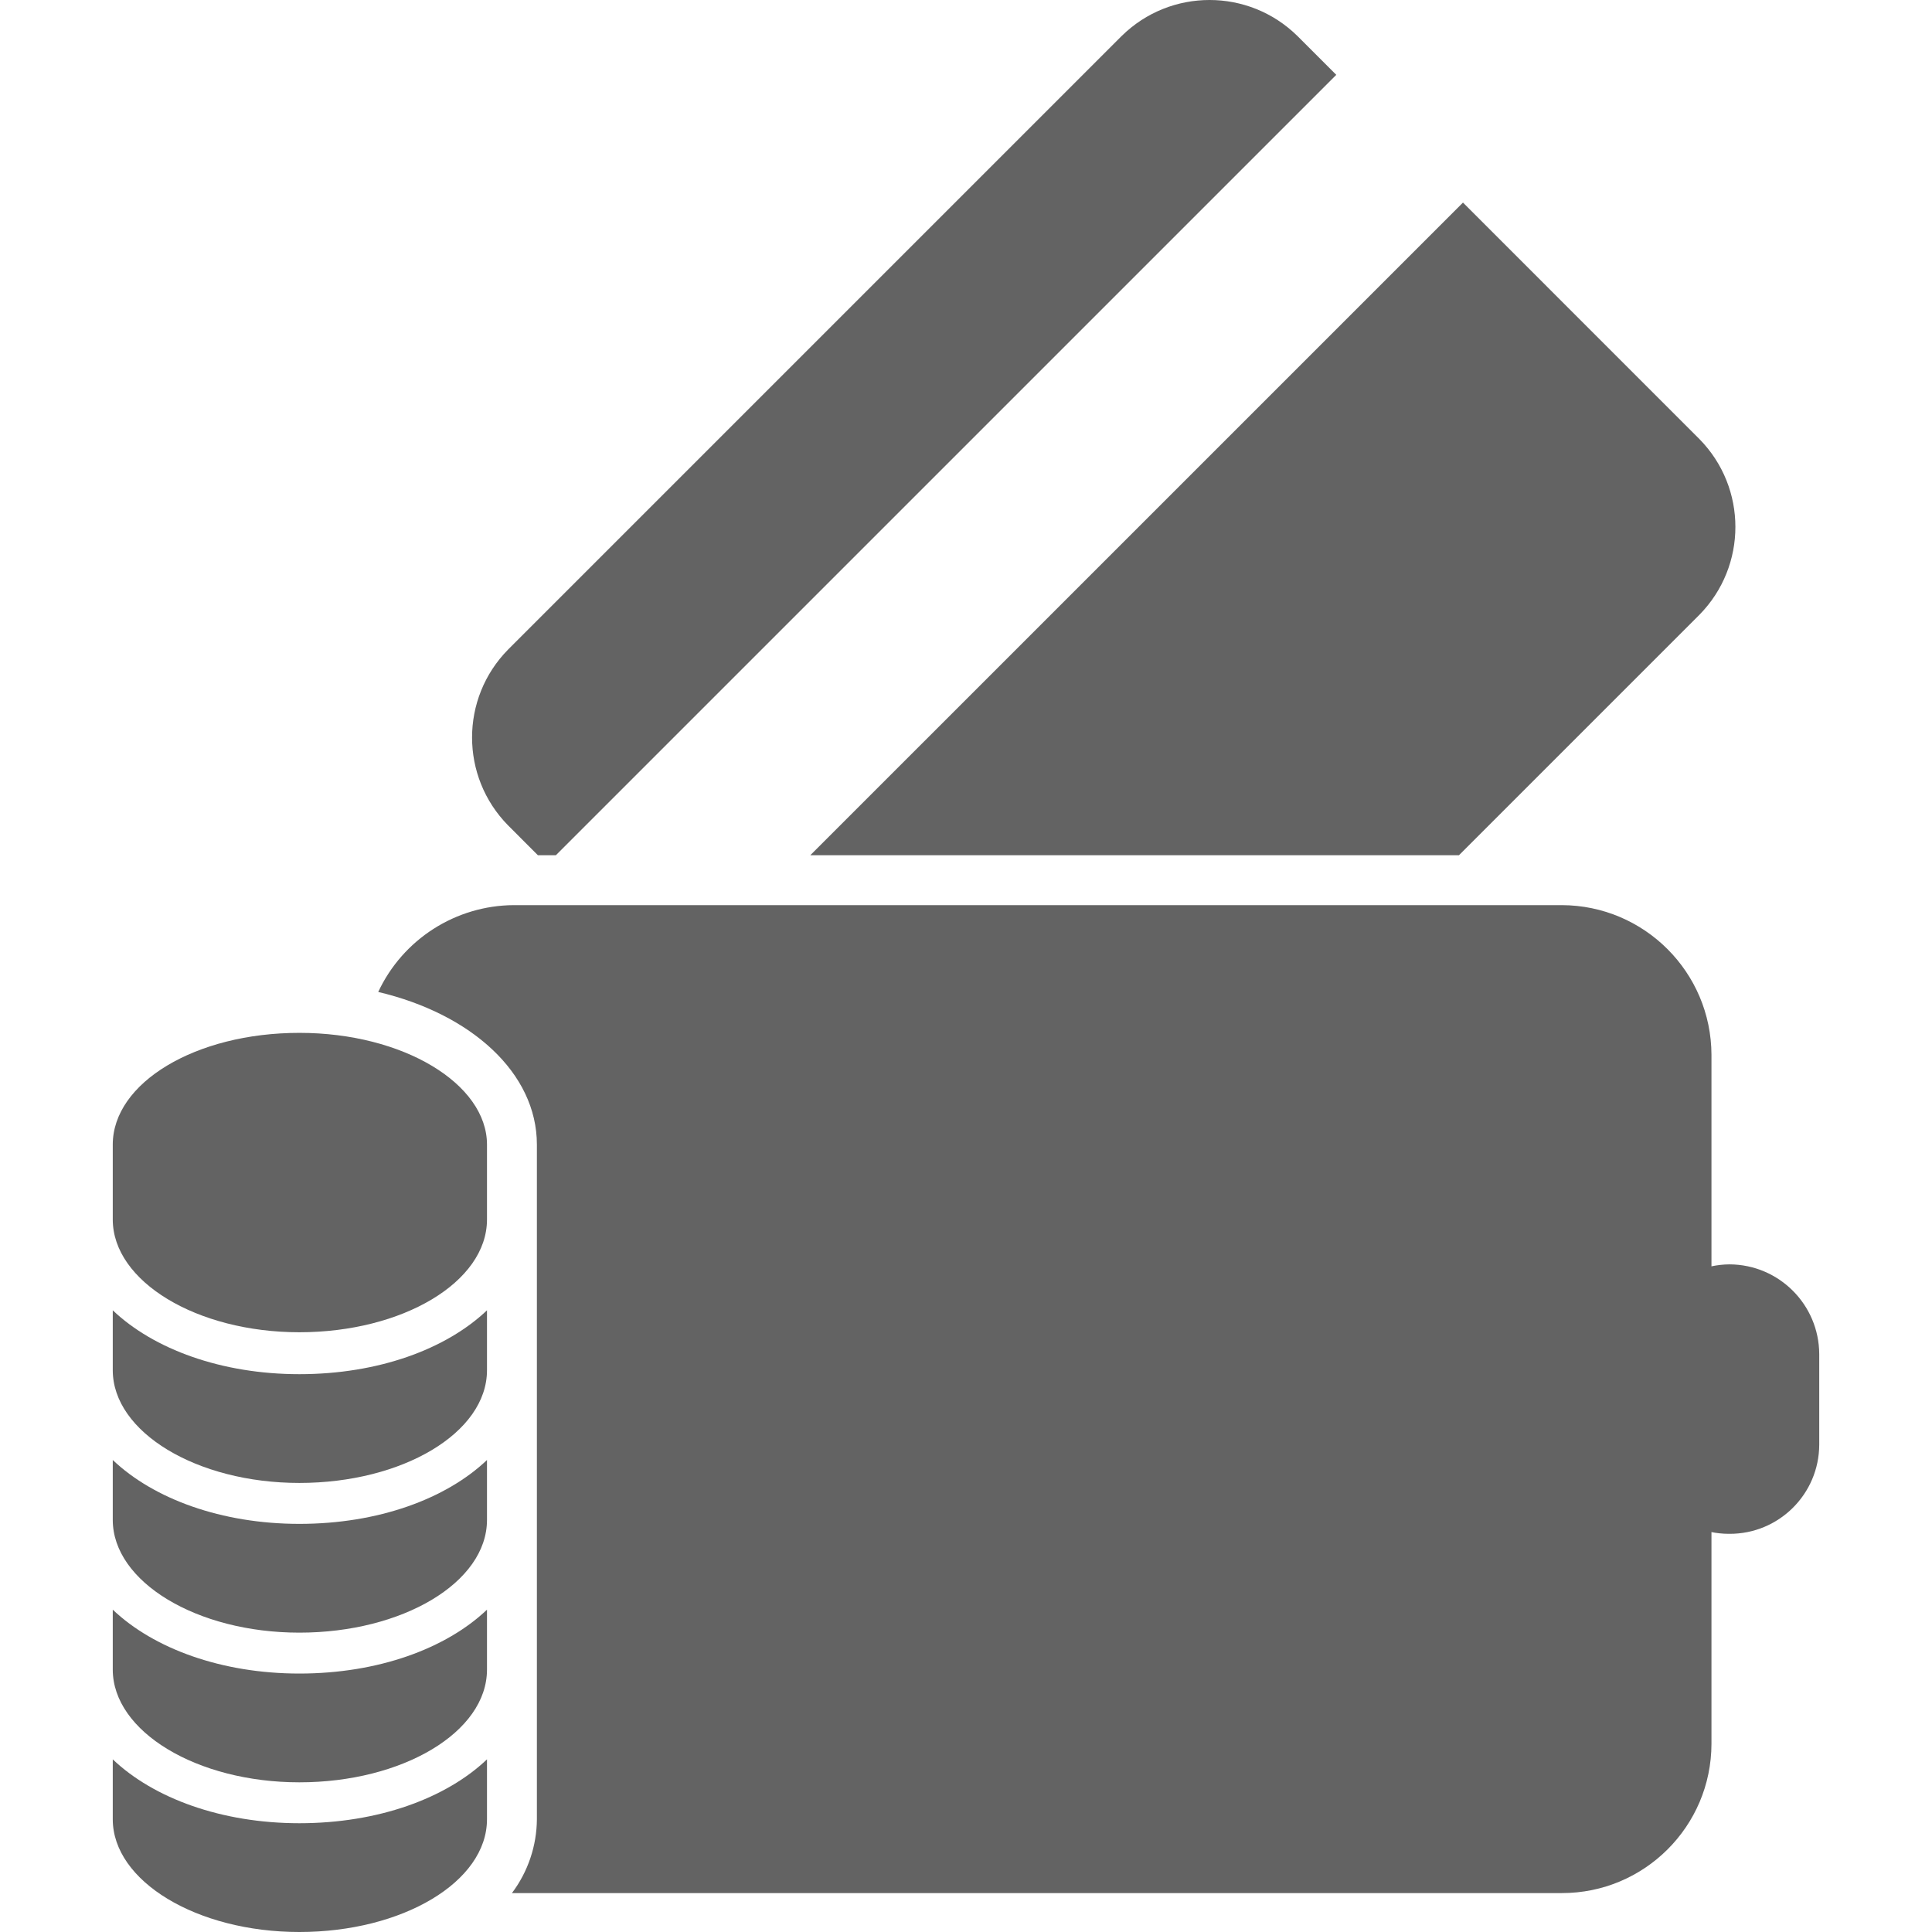 <?xml version="1.0" encoding="utf-8"?>
<!-- Generator: Adobe Illustrator 16.0.0, SVG Export Plug-In . SVG Version: 6.00 Build 0)  -->
<!DOCTYPE svg PUBLIC "-//W3C//DTD SVG 1.1//EN" "http://www.w3.org/Graphics/SVG/1.1/DTD/svg11.dtd">
<svg version="1.1" id="Layer_1" xmlns="http://www.w3.org/2000/svg" xmlns:xlink="http://www.w3.org/1999/xlink" x="0px" y="0px"
	 width="150px" height="150px" viewBox="0 0 150 150" enable-background="new 0 0 150 150" xml:space="preserve">
<g id="Symbol_43_1" transform="translate(-1556 -5776)">
	<g id="open_an_account" transform="translate(1556 5776)">
		<path id="Path_44" fill="#636363" d="M41.762,66.4h1.395l60.591-60.589l-3.022-3.022c-3.784-3.719-9.852-3.719-13.636,0
			l-47.65,47.65c-3.719,3.785-3.719,9.851,0,13.636L41.762,66.4z"/>
		<path id="Path_46" fill="#636363" d="M113.274,66.399l18.672-18.671c3.719-3.785,3.719-9.851,0-13.636l-18.361-18.364
			L62.913,66.399H113.274z"/>
		<path id="Path_47" fill="#636363" d="M134.272,119.086L134.272,119.086c3.834,0.016,6.957-3.08,6.973-6.915
			c0-0.02,0-0.039,0-0.058v-6.974c-0.012-3.847-3.127-6.962-6.973-6.974l0,0c-3.836,0.039-6.936,3.139-6.974,6.974v6.974
			c-0.017,3.834,3.08,6.956,6.915,6.973C134.233,119.086,134.253,119.086,134.272,119.086z"/>
		<g id="Group_24" transform="translate(0 70.274)">
			<path id="Path_48" fill="#636363" d="M23.244,9.917c-8.058,0-14.489,3.874-14.489,8.678v5.811c0,4.801,6.508,8.756,14.489,8.756
				c7.981,0,14.566-3.875,14.566-8.756v-5.811C37.81,13.869,31.302,9.917,23.244,9.917z"/>
			<path id="Path_49" fill="#636363" d="M23.244,36.417c-6.043,0-11.312-1.937-14.489-4.959v4.649c0,4.8,6.508,8.754,14.489,8.754
				c7.981,0,14.566-3.873,14.566-8.754v-4.649C34.633,34.48,29.365,36.417,23.244,36.417z"/>
			<path id="Path_50" fill="#636363" d="M23.244,48.039c-6.043,0-11.312-1.938-14.489-4.959v4.648c0,4.801,6.508,8.756,14.489,8.756
				c7.981,0,14.566-3.875,14.566-8.756V43.08C34.633,46.101,29.365,48.039,23.244,48.039z"/>
			<path id="Path_51" fill="#636363" d="M23.244,59.66c-6.043,0-11.312-1.938-14.489-4.959v4.648c0,4.801,6.508,8.756,14.489,8.756
				c7.981,0,14.566-3.875,14.566-8.756v-4.648C34.633,57.722,29.365,59.66,23.244,59.66z"/>
			<path id="Path_52" fill="#636363" d="M121.256,0H39.902c-4.52,0.023-8.622,2.647-10.537,6.741
				c7.206,1.699,12.319,6.275,12.319,11.854v52.377c-0.014,2.068-0.693,4.078-1.937,5.732h81.509
				c6.409,0.009,11.612-5.18,11.622-11.59c0-0.011,0-0.021,0-0.032v-53.46C132.858,5.212,127.667,0.019,121.256,0z"/>
			<path id="Path_53" fill="#636363" d="M23.244,71.281c-6.043,0-11.312-1.937-14.489-4.959v4.649c0,4.8,6.508,8.755,14.489,8.755
				c7.981,0,14.566-3.874,14.566-8.755v-4.649C34.633,69.344,29.365,71.281,23.244,71.281z"/>
		</g>
	</g>
</g>
</svg>
